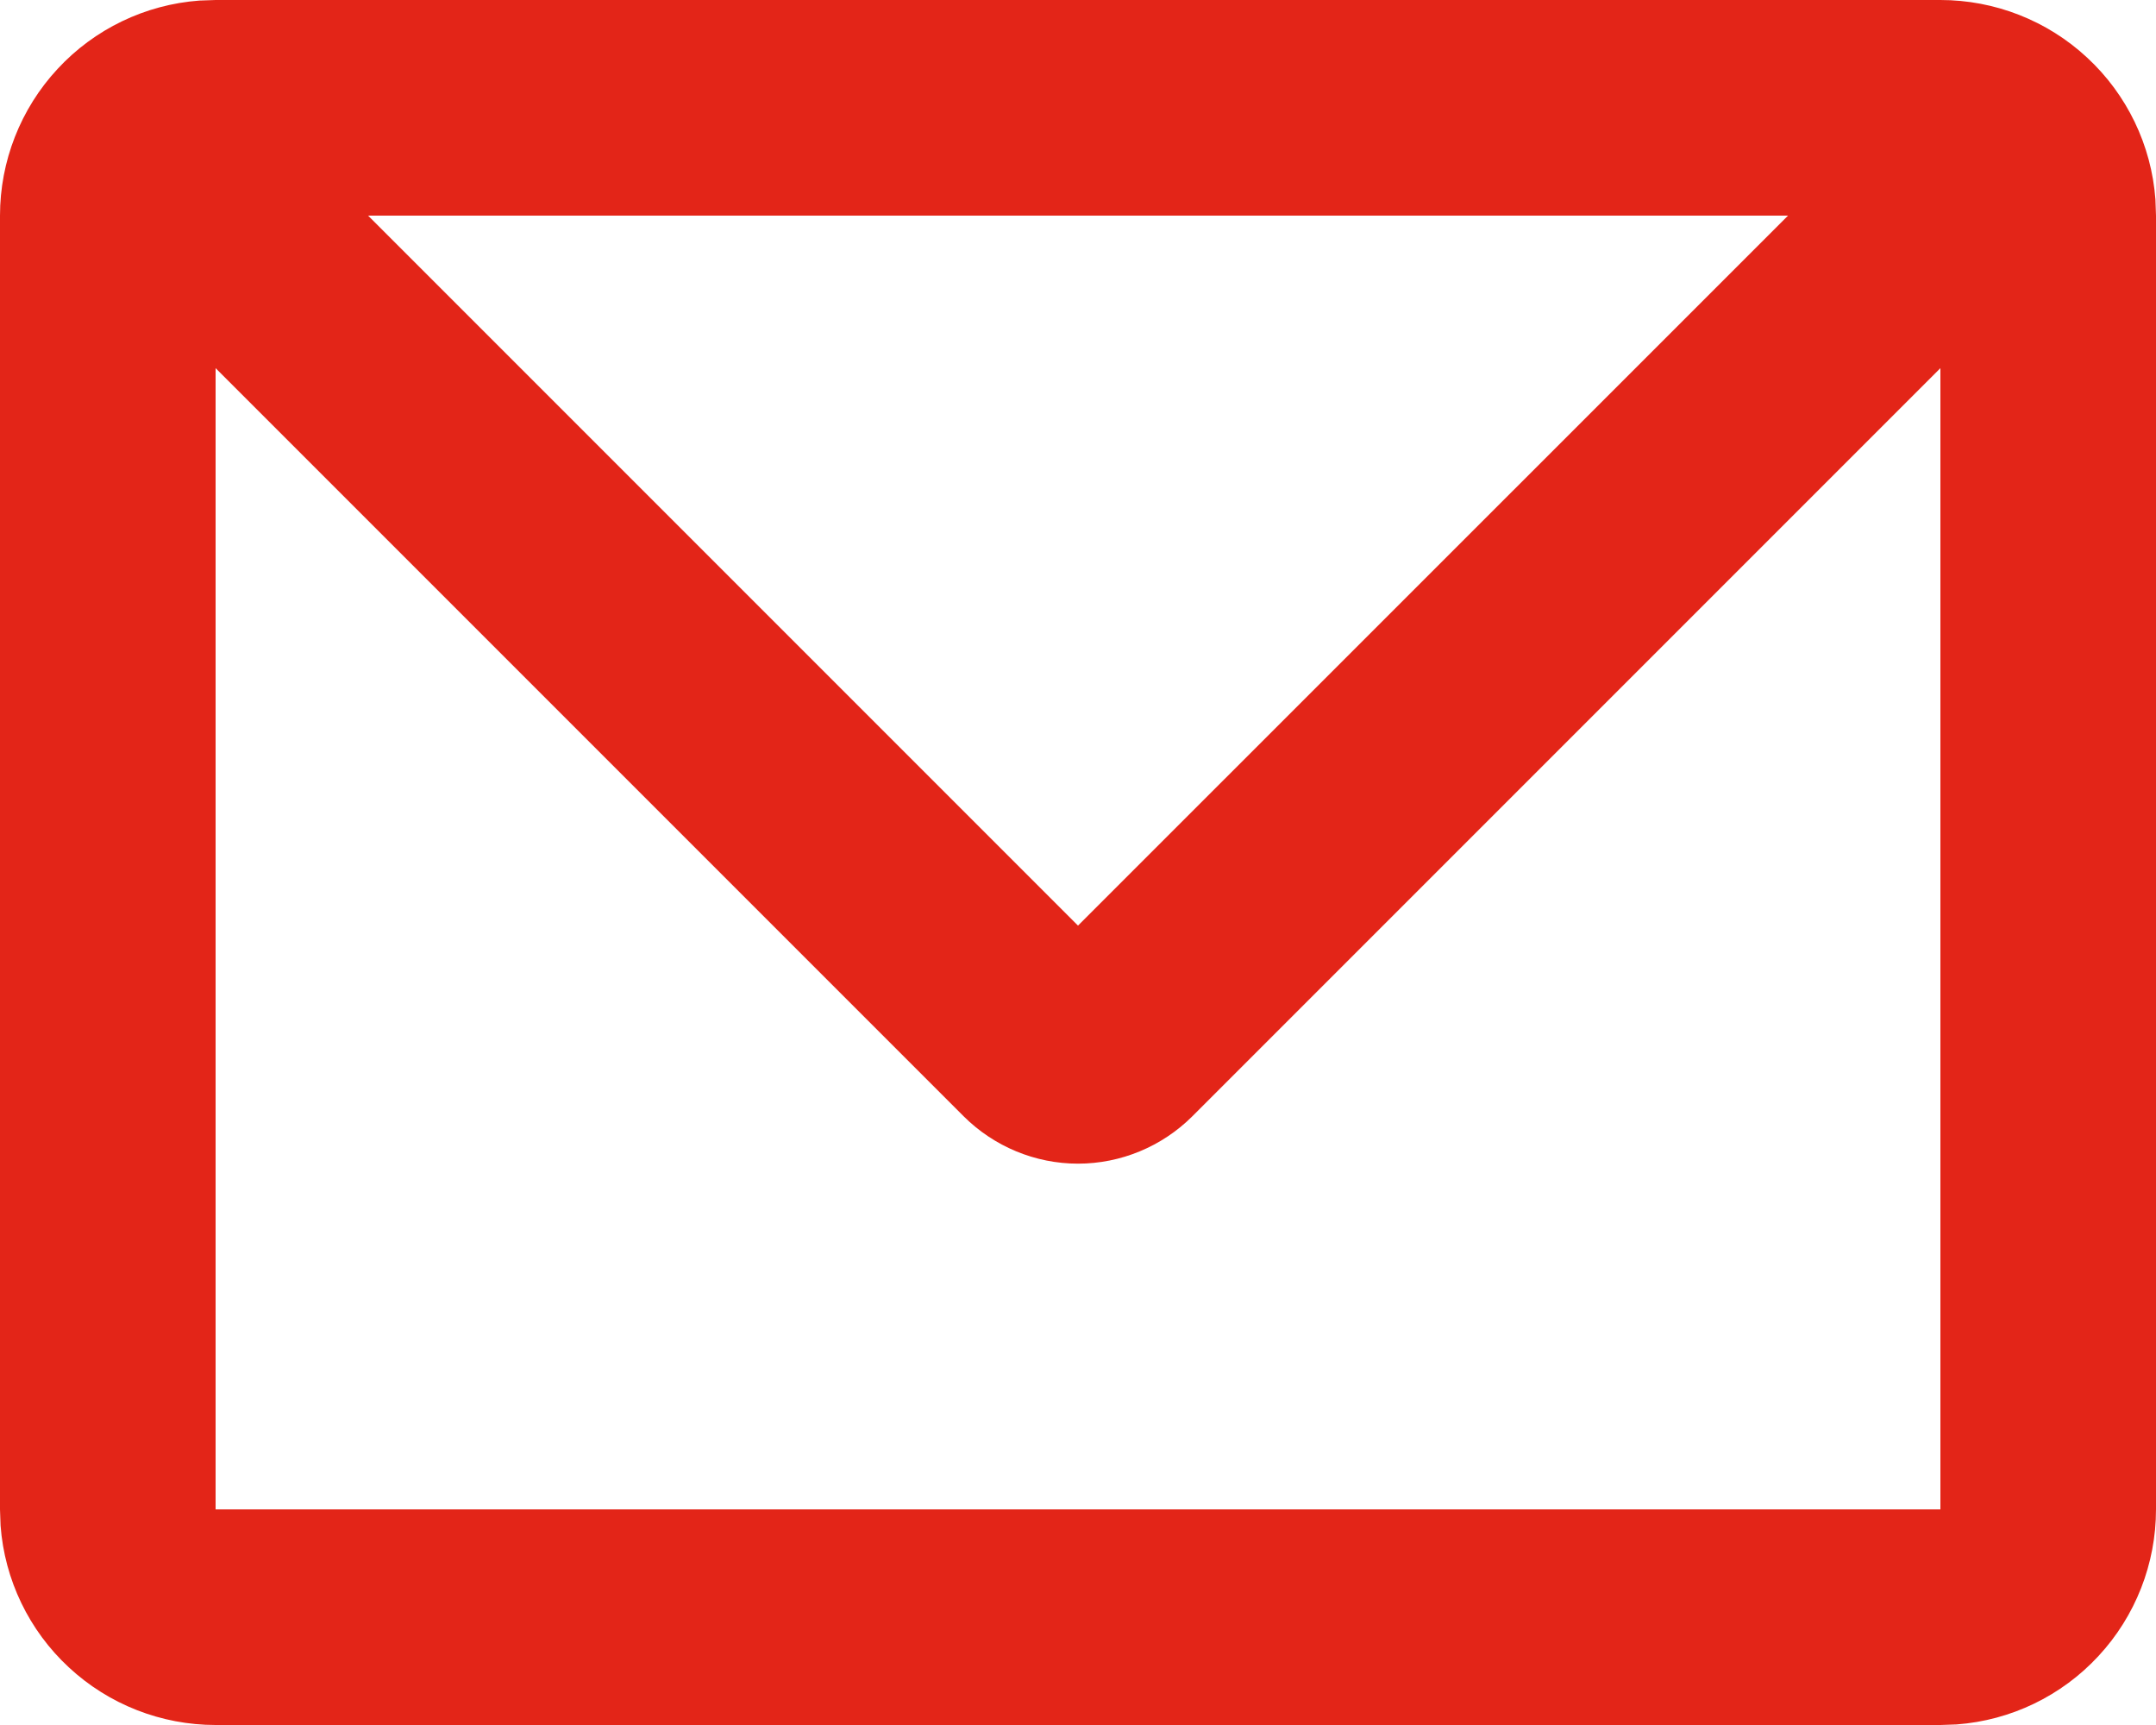 <?xml version="1.0" encoding="UTF-8"?>
<svg xmlns="http://www.w3.org/2000/svg" width="15" height="12" viewBox="0 0 15 12" fill="none">
  <path d="M13.5 7.5201e-08C13.878 -0 14.243 0.143 14.52 0.4C14.798 0.657 14.968 1.01 14.996 1.387L15 1.5V10.5C15 10.878 14.857 11.243 14.6 11.52C14.343 11.798 13.99 11.968 13.613 11.996L13.5 12H1.5C1.122 12 0.757 11.857 0.48 11.6C0.202 11.343 0.032 10.99 0.004 10.613L7.5201e-08 10.5V1.5C-0 1.122 0.143 0.757 0.4 0.48C0.657 0.202 1.01 0.032 1.387 0.004L1.5 7.5201e-08H13.5ZM13.5 2.561L8.295 7.766C8.084 7.976 7.798 8.095 7.5 8.095C7.202 8.095 6.916 7.976 6.705 7.766L1.5 2.561V10.5H13.5V2.561ZM12.44 1.5H2.561L7.5 6.439L12.44 1.5Z" fill="#E32518"></path>
</svg>
